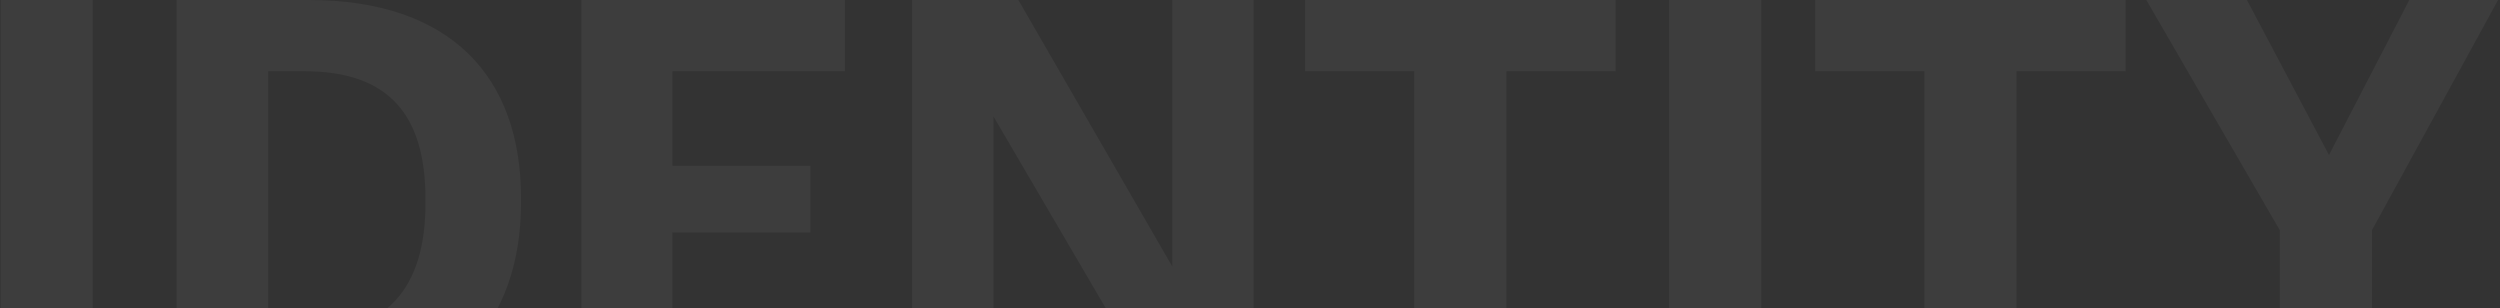 <svg width="884" height="109" viewBox="0 0 884 109" fill="none" xmlns="http://www.w3.org/2000/svg">
<rect x="0" y="0" width="884" height="109" fill="#333333" stroke="none"/>
<path d="M0.2 143V-6.67572e-06H32.8V143H0.2ZM94.839 117.8H108.039C136.839 117.8 150.439 101.6 150.439 72V70.4C150.439 41 137.839 25.2 107.639 25.2H94.839V117.8ZM62.439 143V-6.67572e-06H109.239C159.439 -6.67572e-06 184.239 27.2 184.239 70V71.6C184.239 114.4 159.239 143 109.039 143H62.439ZM205.556 143V-6.67572e-06H298.756V25.2H237.756V58.6H286.556V82.2H237.756V117.8H301.956V143H205.556ZM322.502 143V-6.67572e-06H360.102L414.502 94.2V-6.67572e-06H443.302V143H410.902L351.302 41.2V143H322.502ZM500.064 143V25.2H461.464V-6.67572e-06H571.264V25.2H532.664V143H500.064ZM590.2 143V-6.67572e-06H622.8V143H590.2ZM680.439 143V25.2H641.839V-6.67572e-06H751.639V25.2H713.039V143H680.439ZM806.128 143V81.4L758.928 -6.67572e-06H794.528L823.528 54.8L851.928 -6.67572e-06H883.328L838.728 81.4V143H806.128Z" fill="white" fill-opacity="0.05"/>
</svg>

